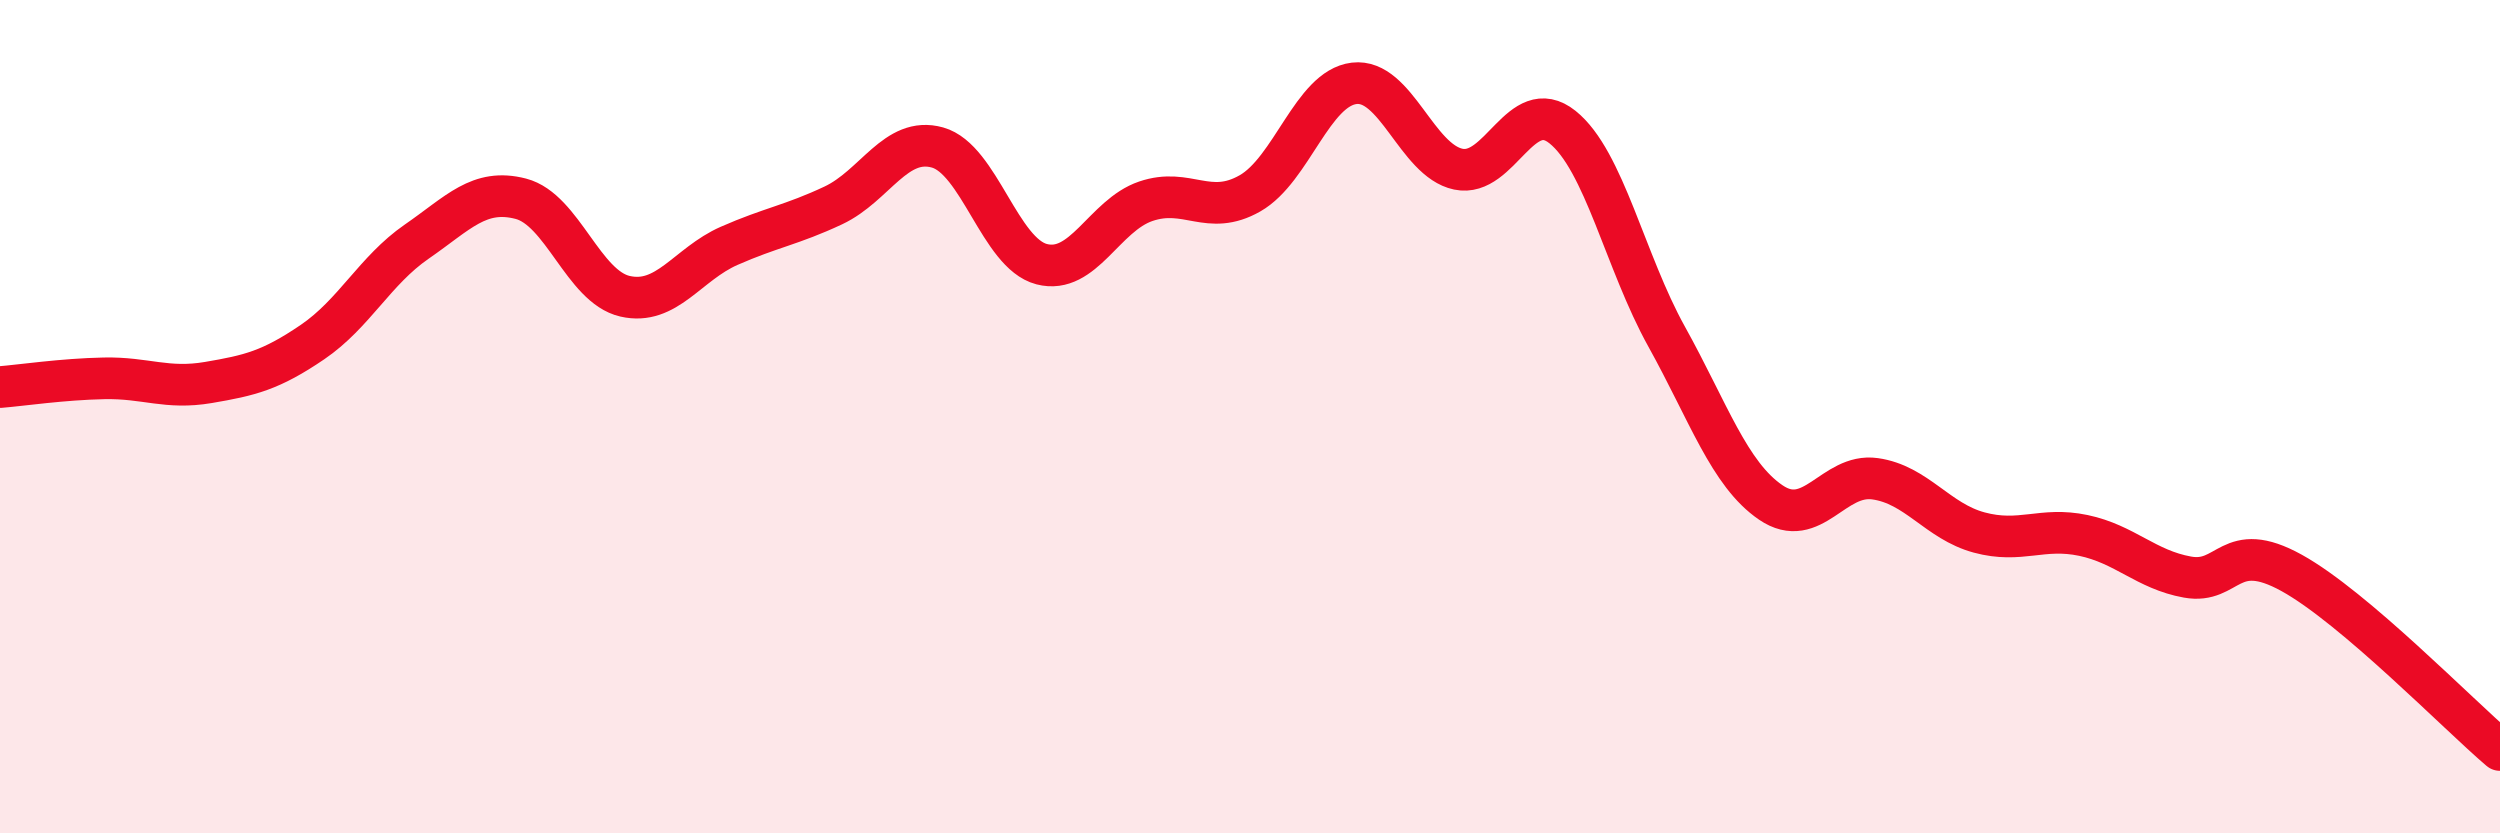 
    <svg width="60" height="20" viewBox="0 0 60 20" xmlns="http://www.w3.org/2000/svg">
      <path
        d="M 0,9.29 C 0.5,9.25 1.5,9.1 2.5,9.08 C 3.5,9.06 4,9.35 5,9.18 C 6,9.01 6.5,8.89 7.5,8.21 C 8.5,7.53 9,6.49 10,5.8 C 11,5.11 11.5,4.51 12.5,4.77 C 13.5,5.03 14,6.88 15,7.11 C 16,7.34 16.5,6.34 17.5,5.9 C 18.5,5.46 19,5.4 20,4.93 C 21,4.46 21.5,3.26 22.5,3.54 C 23.5,3.82 24,6.08 25,6.34 C 26,6.6 26.5,5.17 27.5,4.83 C 28.5,4.49 29,5.21 30,4.64 C 31,4.07 31.5,2.12 32.5,2 C 33.5,1.88 34,3.85 35,4.06 C 36,4.27 36.5,2.25 37.5,3.05 C 38.5,3.85 39,6.28 40,8.08 C 41,9.88 41.5,11.38 42.5,12.06 C 43.5,12.74 44,11.35 45,11.49 C 46,11.63 46.5,12.51 47.5,12.78 C 48.5,13.05 49,12.64 50,12.85 C 51,13.06 51.5,13.67 52.5,13.85 C 53.5,14.03 53.5,12.92 55,13.75 C 56.5,14.58 59,17.15 60,18L60 20L0 20Z"
        fill="#EB0A25"
        opacity="0.1"
        stroke-linecap="round"
        stroke-linejoin="round"
      />
      <path
        d="M 0,9.29 C 0.5,9.25 1.5,9.1 2.5,9.08 C 3.5,9.06 4,9.35 5,9.18 C 6,9.01 6.5,8.89 7.5,8.21 C 8.5,7.53 9,6.49 10,5.8 C 11,5.11 11.5,4.51 12.5,4.77 C 13.5,5.03 14,6.88 15,7.11 C 16,7.34 16.5,6.34 17.5,5.9 C 18.5,5.46 19,5.4 20,4.93 C 21,4.46 21.5,3.26 22.5,3.54 C 23.5,3.82 24,6.08 25,6.34 C 26,6.6 26.5,5.17 27.5,4.83 C 28.5,4.49 29,5.21 30,4.64 C 31,4.07 31.5,2.12 32.5,2 C 33.5,1.88 34,3.85 35,4.06 C 36,4.27 36.5,2.25 37.5,3.05 C 38.5,3.85 39,6.28 40,8.08 C 41,9.88 41.5,11.38 42.5,12.06 C 43.5,12.74 44,11.35 45,11.49 C 46,11.63 46.5,12.51 47.5,12.78 C 48.5,13.05 49,12.64 50,12.85 C 51,13.06 51.5,13.67 52.5,13.85 C 53.5,14.03 53.5,12.92 55,13.75 C 56.5,14.58 59,17.15 60,18"
        stroke="#EB0A25"
        stroke-width="1"
        fill="none"
        stroke-linecap="round"
        stroke-linejoin="round"
      />
    </svg>
  